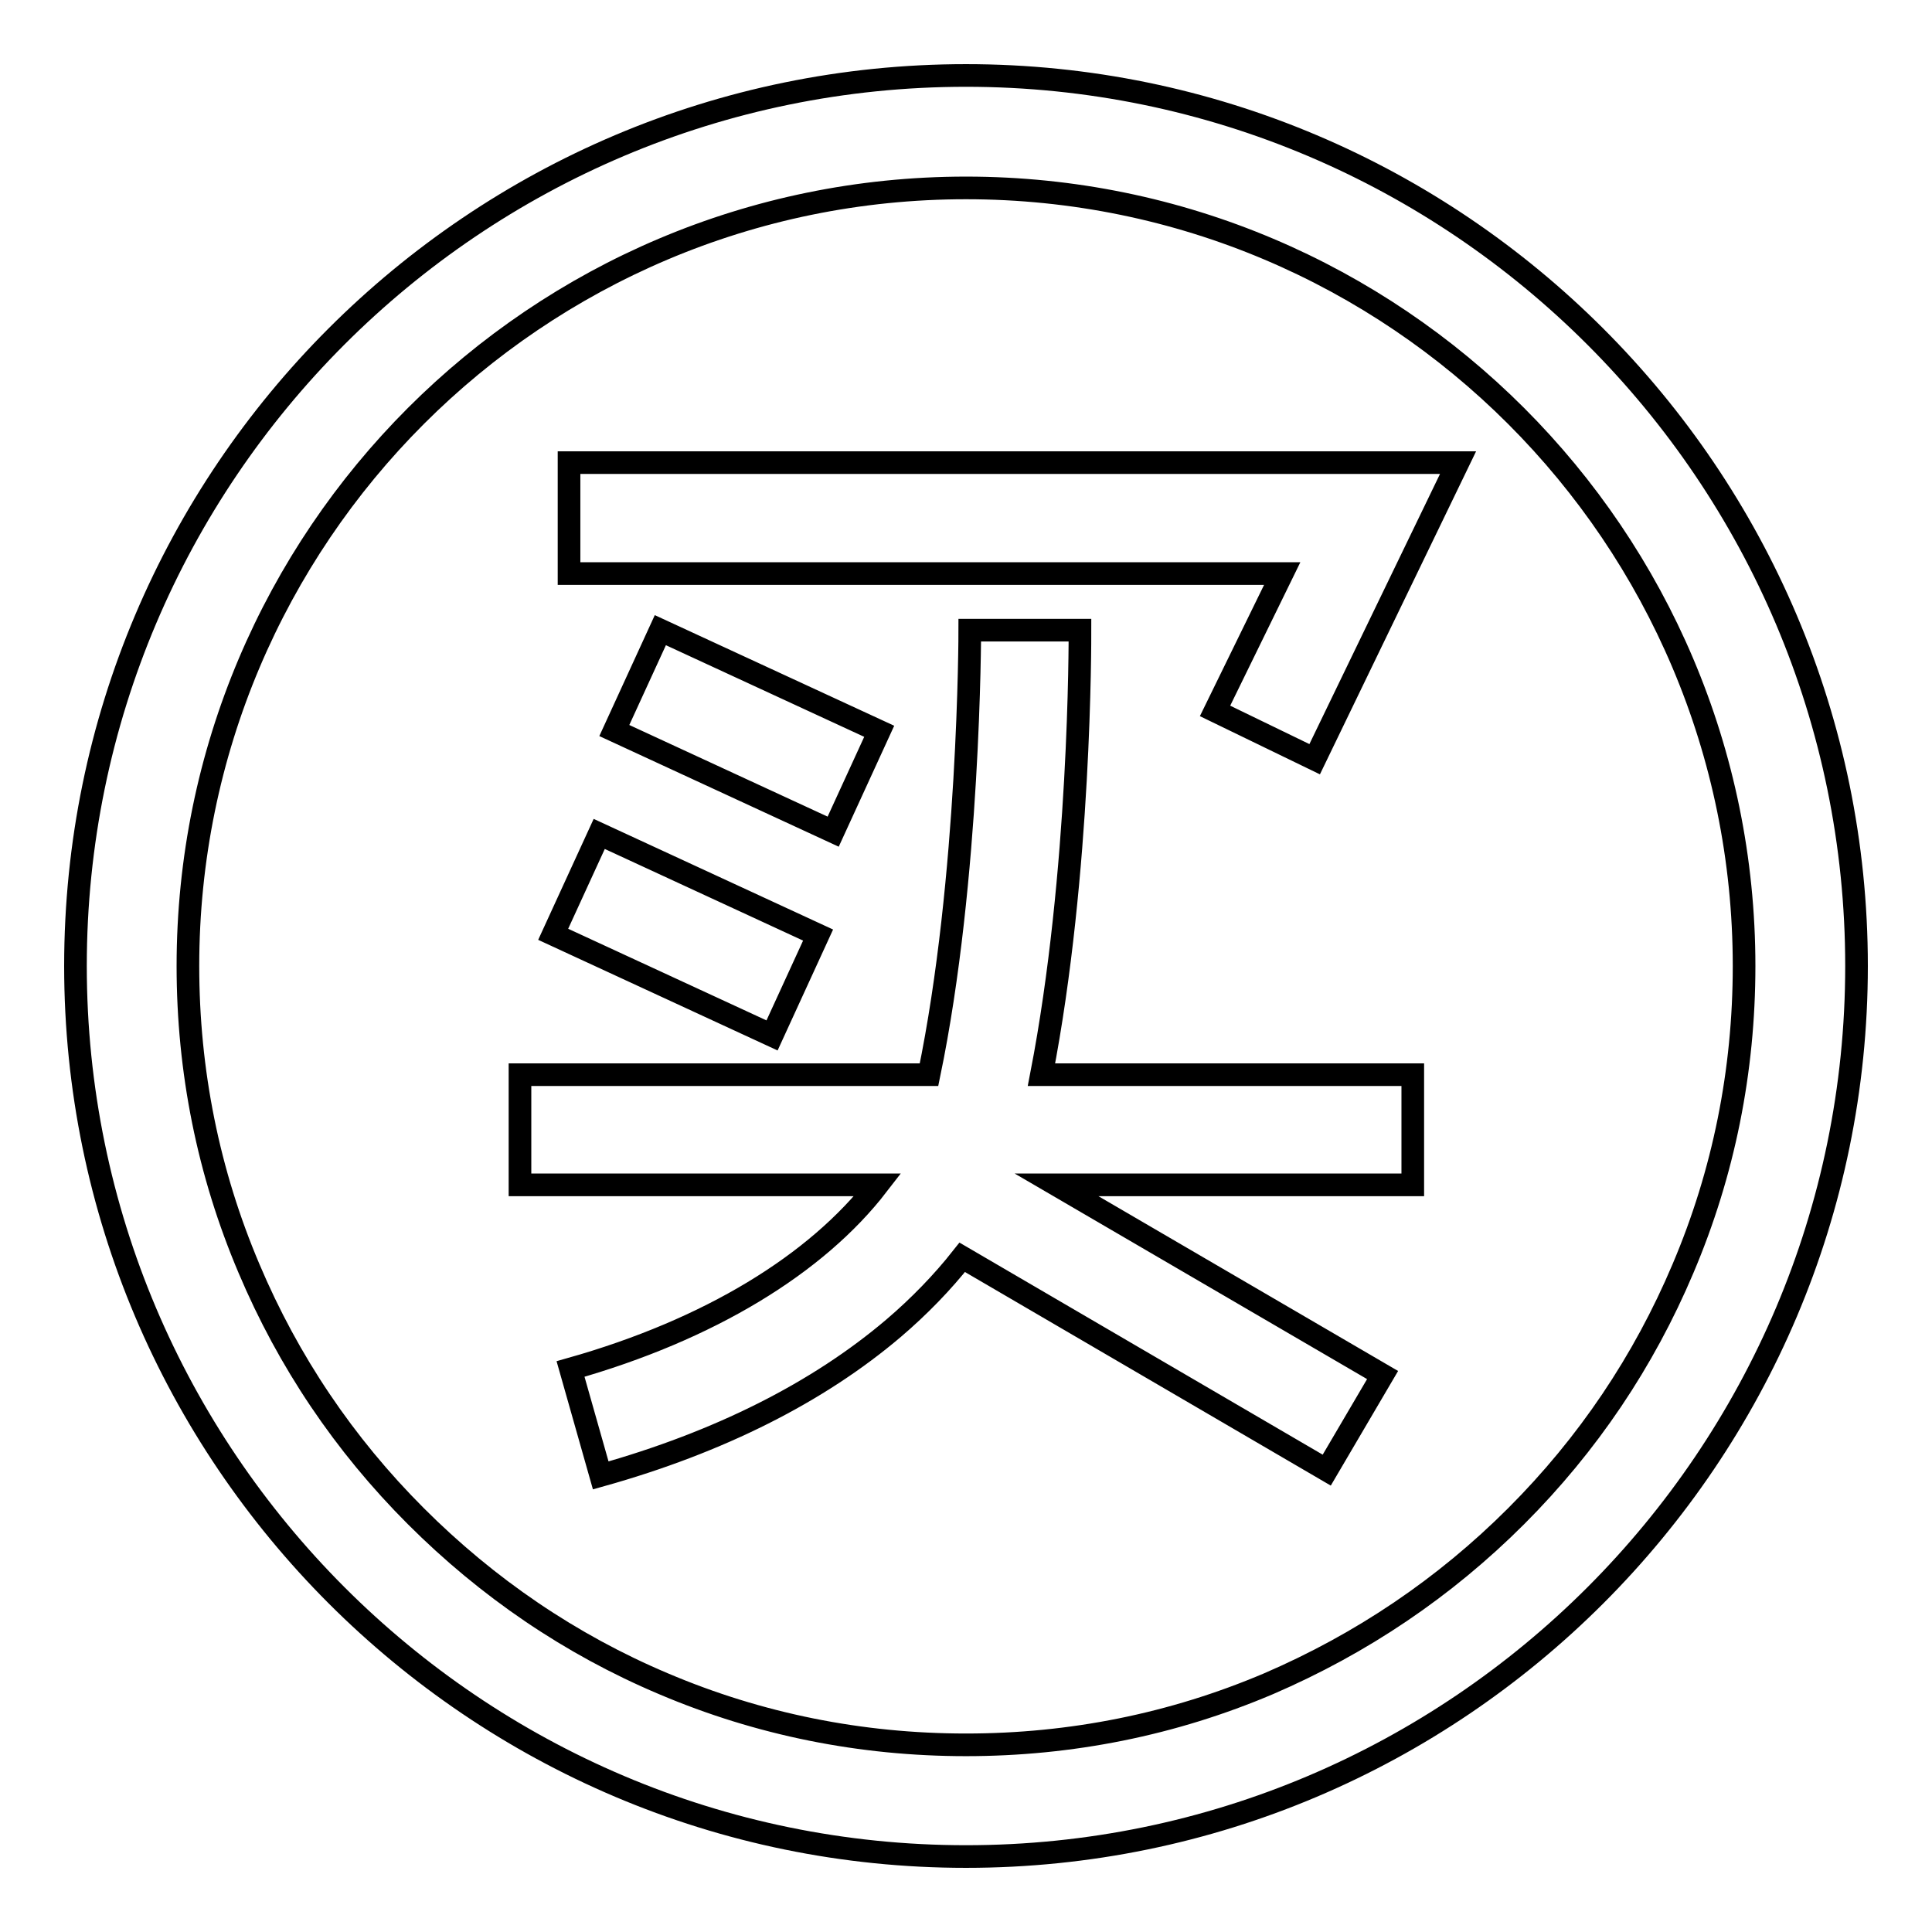 <?xml version="1.0" encoding="utf-8"?>
<!-- Svg Vector Icons : http://www.onlinewebfonts.com/icon -->
<!DOCTYPE svg PUBLIC "-//W3C//DTD SVG 1.1//EN" "http://www.w3.org/Graphics/SVG/1.1/DTD/svg11.dtd">
<svg version="1.1" xmlns="http://www.w3.org/2000/svg" xmlns:xlink="http://www.w3.org/1999/xlink" x="0px" y="0px" viewBox="0 0 256 256" enable-background="new 0 0 256 256" xml:space="preserve">
<g><g><path stroke-width="3" fill-opacity="0" stroke="#000000"  d="M128,10C62.9,10,10,62.9,10,128c0,65,52.9,118,118,118c65.1,0,118-53,118-118S193.1,10,128,10L128,10z M200.9,200.9c-9.5,9.5-20.5,16.9-32.8,22.2c-12.7,5.4-26.2,8.1-40.1,8.1c-13.9,0-27.4-2.7-40.1-8.1c-12.3-5.2-23.3-12.7-32.8-22.2S38.2,180.4,33,168.1c-5.4-12.7-8.1-26.2-8.1-40.1C24.9,71.1,71.1,24.9,128,24.9S231.1,71.1,231.1,128c0,13.9-2.7,27.4-8.1,40.1C217.8,180.4,210.4,191.4,200.9,200.9L200.9,200.9z M75.4,76h94.5L161,94.2l13.2,6.4l19-39.3H75.4V76z M87.5,83.5l29,13.4l-6.1,13.3l-29-13.4L87.5,83.5L87.5,83.5z M102.3,137.2l-29-13.4l6.1-13.3l29,13.4L102.3,137.2L102.3,137.2z M143.1,83.5l-14.6,0c0,0.3,0,32.9-5.4,58.9H68.9V157h47.4c-8.1,10.5-22.3,19.2-40.7,24.4l4,14.1c15.7-4.4,28.8-11,38.8-19.5c3.4-2.9,6.5-6.1,9.1-9.4l48.3,28.2l7.4-12.6L140,157h47.2v-14.6h-49.2C143.2,115.6,143.1,84.8,143.1,83.5L143.1,83.5z"/></g></g>
</svg>